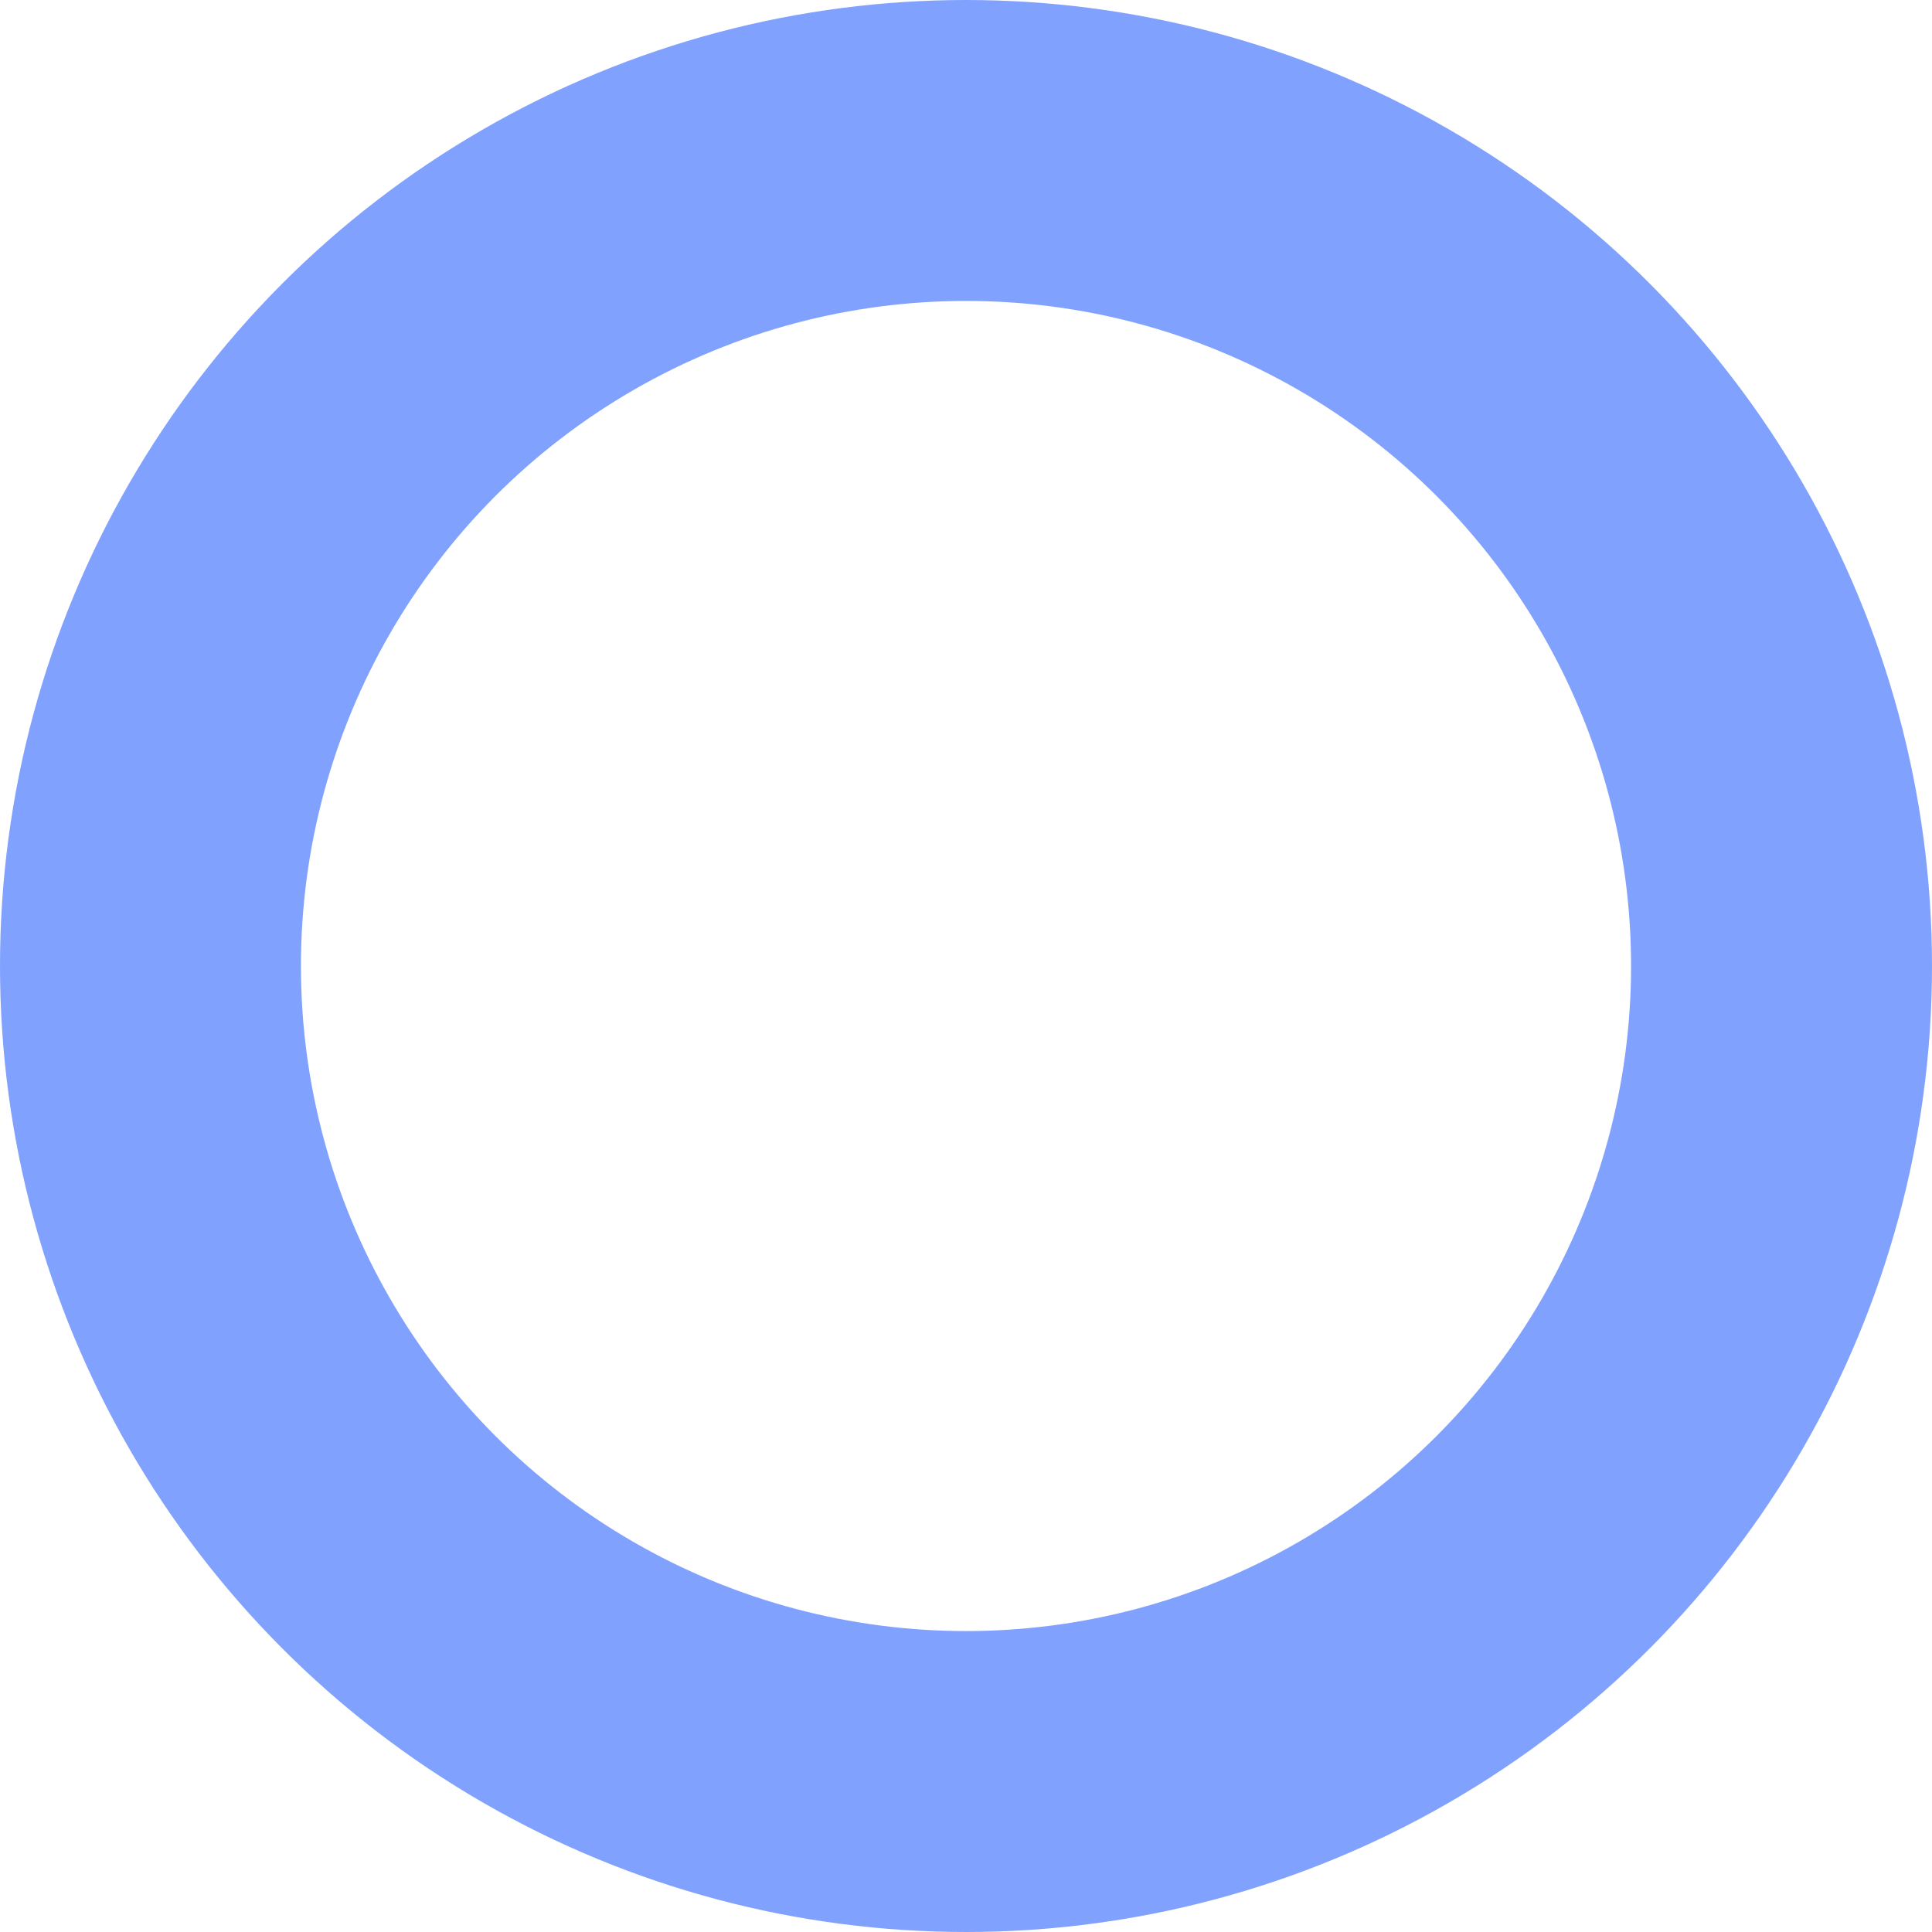<?xml version="1.0" encoding="UTF-8"?>
<svg width="963px" height="963px" viewBox="0 0 963 963" version="1.1" xmlns="http://www.w3.org/2000/svg" xmlns:xlink="http://www.w3.org/1999/xlink">
    <!-- Generator: Sketch 54.1 (76490) - https://sketchapp.com -->
    <title>Oval</title>
    <desc>Created with Sketch.</desc>
    <g id="index-facelift" stroke="none" stroke-width="1" fill="none" fill-rule="evenodd" opacity="0.603">
        <g id="Index_B2C_smart_update_MS_02" transform="translate(-170, -806)" stroke="#2E63FE" stroke-width="150">
            <g id="Group-35" transform="translate(0, 881)">
                <circle id="Oval" cx="651.5" cy="406.5" r="406.5"></circle>
            </g>
        </g>
    </g>
</svg>